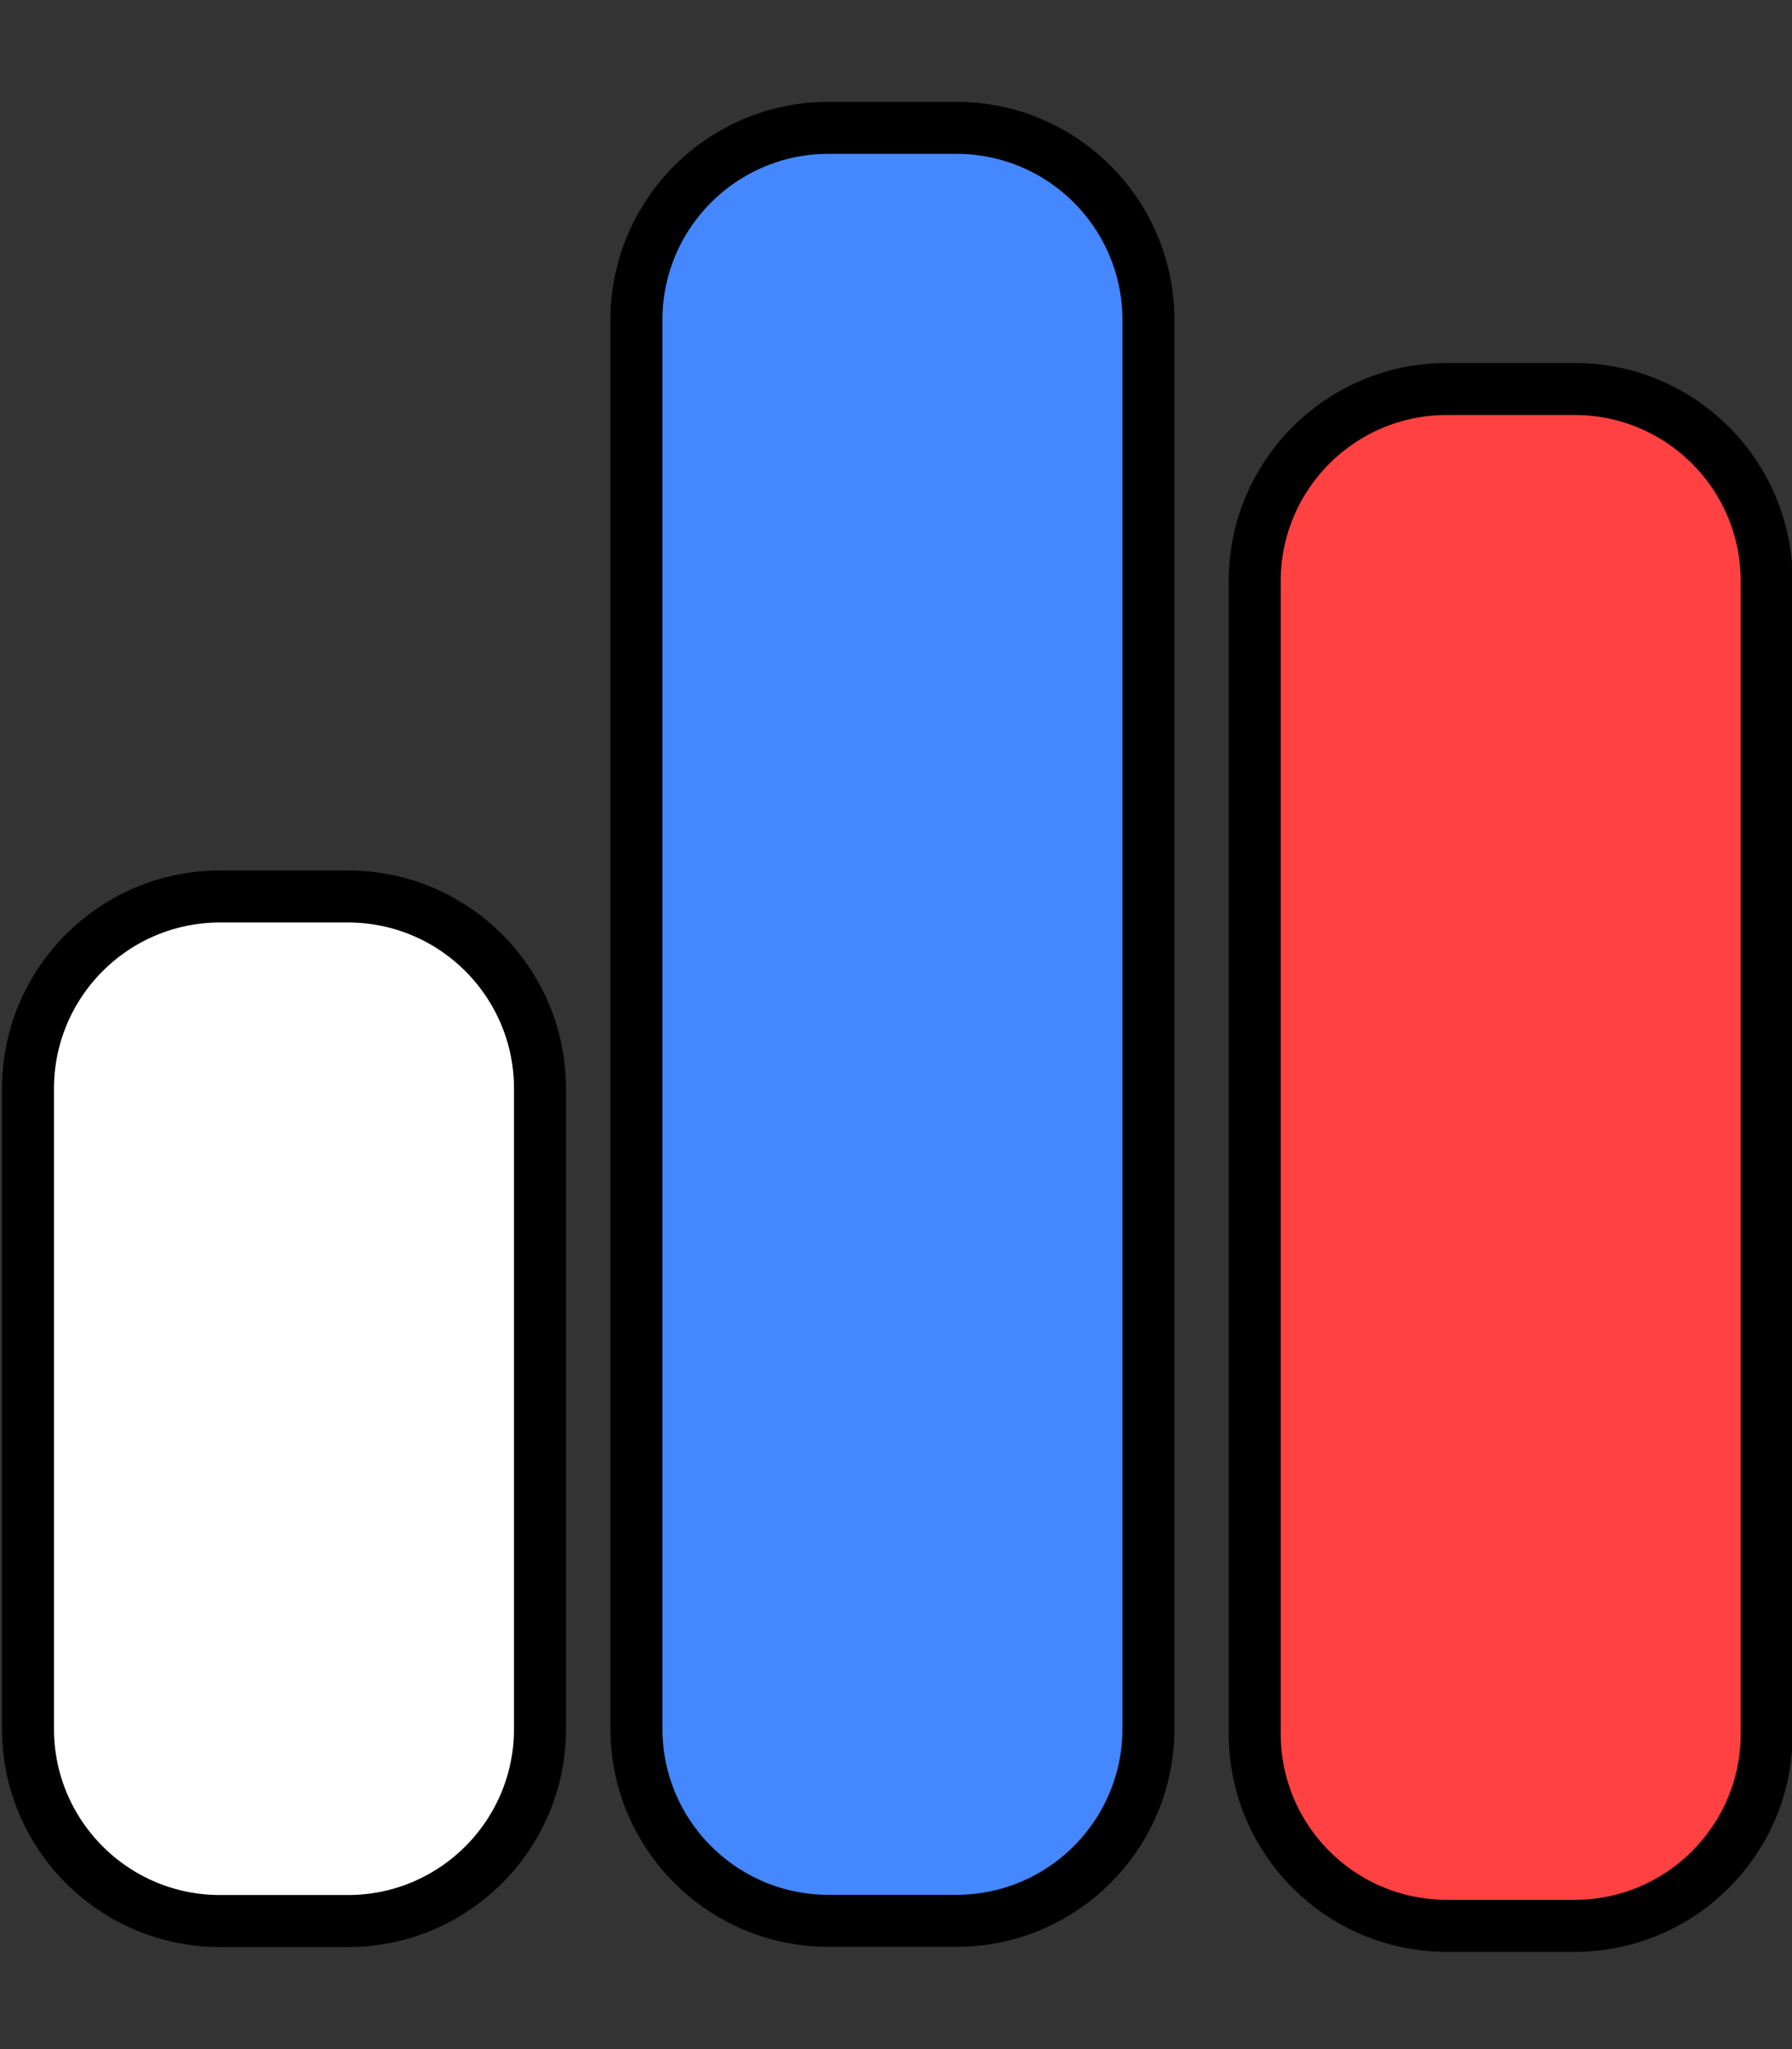 <svg xmlns="http://www.w3.org/2000/svg" version="1.1" xmlns:xlink="http://www.w3.org/1999/xlink" xmlns:svgjs="http://svgjs.com/svgjs" width="448" height="512"><rect width="100%" height="100%" fill="#333333" stroke="none"/><svg viewBox="0 0 448 512" xmlns="http://www.w3.org/2000/svg">
  <path d="M 7 272 C 7 245.5 28.5 224 55 224 L 87 224 C 113.5 224 135 245.5 135 272 L 135 432 C 135 458.5 113.5 480 87 480 L 55 480 C 28.5 480 7 458.5 7 432 L 7 272 Z" style="fill: rgb(255, 255, 255); stroke-width: 13px; stroke: rgb(0, 0, 0);" transform="matrix(1, 0, 0, 1, -2.2737367544323206e-13, -1.1368683772161603e-13)"></path>
  <path d="M 159.107 79.945 C 159.107 53.445 180.607 31.945 207.107 31.945 L 239.107 31.945 C 265.607 31.945 287.107 53.445 287.107 79.945 L 287.107 431.945 C 287.107 458.445 265.607 479.945 239.107 479.945 L 207.107 479.945 C 180.607 479.945 159.107 458.445 159.107 431.945 L 159.107 79.945 Z" style="fill: rgb(69, 135, 255); stroke: rgb(0, 0, 0); stroke-width: 13px;" transform="matrix(1, 0, 0, 1, -2.2737367544323206e-13, -1.1368683772161603e-13)"></path>
  <path d="M 361.677 97.197 L 393.677 97.197 C 420.177 97.197 441.677 118.697 441.677 145.197 L 441.677 433.197 C 441.677 459.697 420.177 481.197 393.677 481.197 L 361.677 481.197 C 335.177 481.197 313.677 459.697 313.677 433.197 L 313.677 145.197 C 313.677 118.697 335.177 97.197 361.677 97.197 Z" style="fill: rgb(255, 65, 65); stroke: rgb(0, 0, 0); stroke-width: 13px;" transform="matrix(1, 0, 0, 1, -2.2737367544323206e-13, -1.1368683772161603e-13)"></path>
</svg><style>@media (prefers-color-scheme: light) { :root { filter: none; } }
@media (prefers-color-scheme: dark) { :root { filter: none; } }
</style></svg>